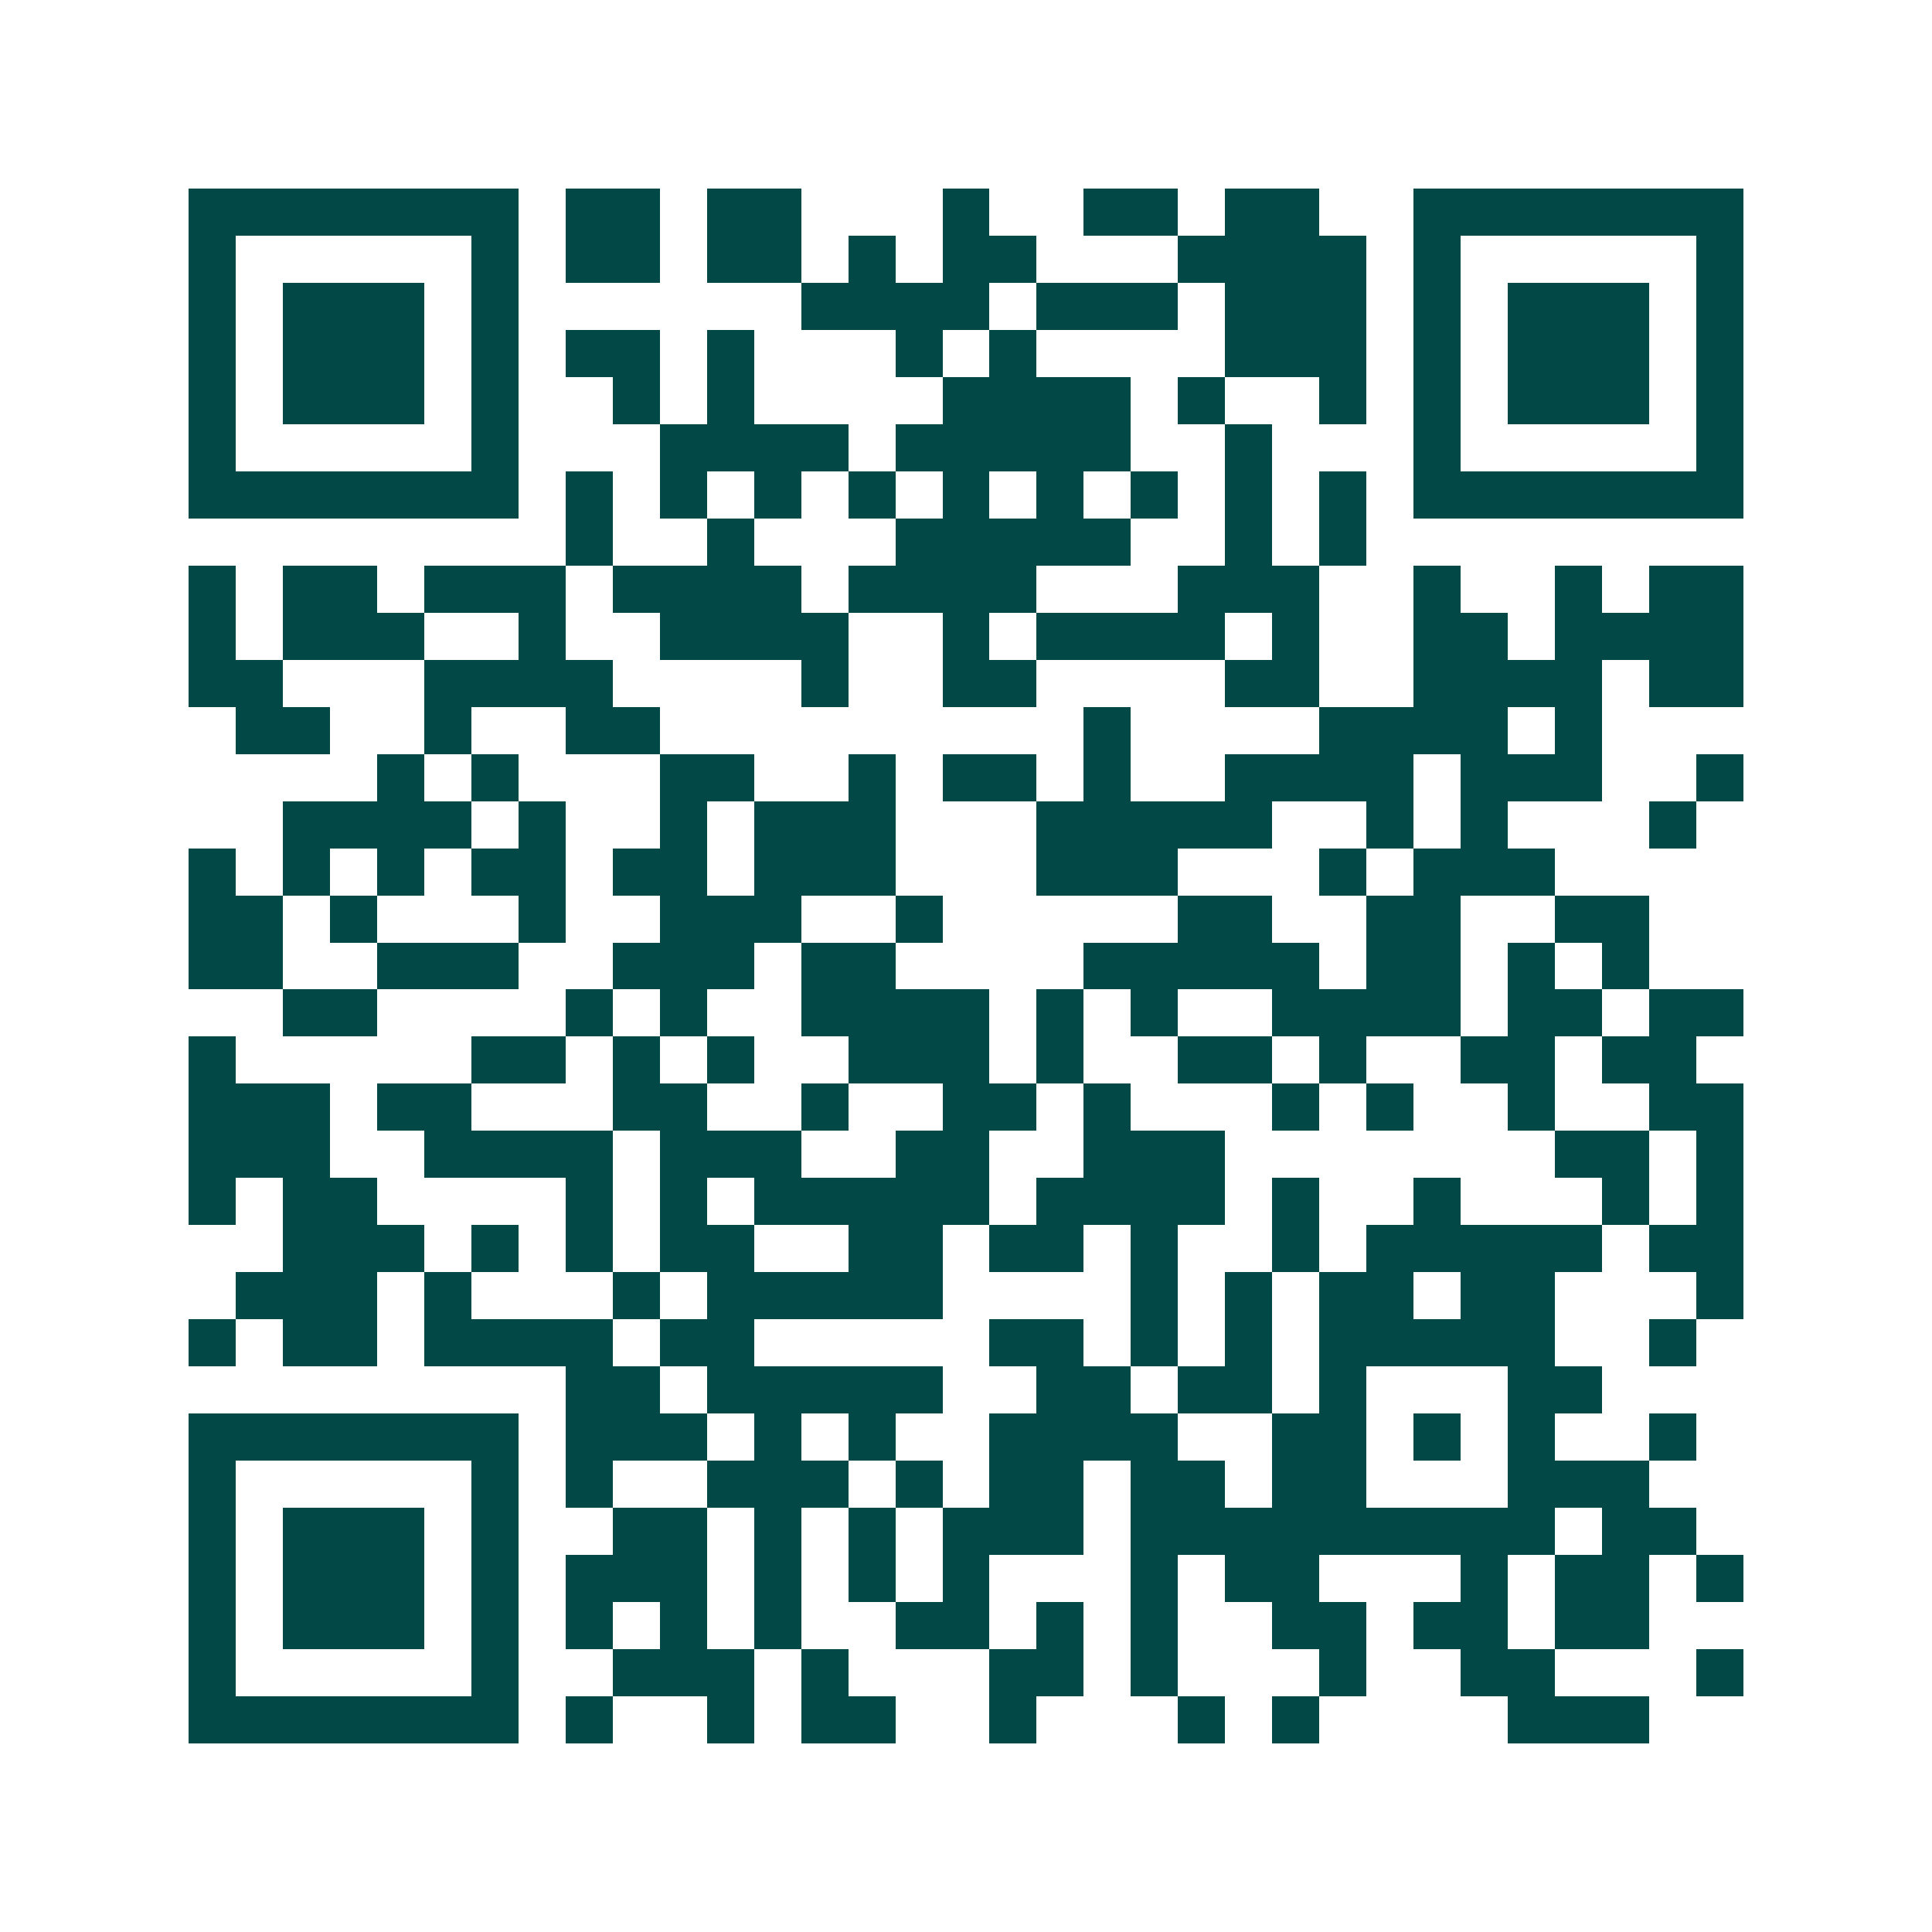 <svg xmlns="http://www.w3.org/2000/svg" width="200" height="200" viewBox="0 0 41 41" shape-rendering="crispEdges"><path fill="#ffffff" d="M0 0h41v41H0z"/><path stroke="#014847" d="M4 4.5h7m1 0h2m1 0h2m3 0h1m2 0h2m1 0h2m2 0h7M4 5.5h1m5 0h1m1 0h2m1 0h2m1 0h1m1 0h2m3 0h4m1 0h1m5 0h1M4 6.5h1m1 0h3m1 0h1m6 0h4m1 0h3m1 0h3m1 0h1m1 0h3m1 0h1M4 7.5h1m1 0h3m1 0h1m1 0h2m1 0h1m3 0h1m1 0h1m4 0h3m1 0h1m1 0h3m1 0h1M4 8.5h1m1 0h3m1 0h1m2 0h1m1 0h1m4 0h4m1 0h1m2 0h1m1 0h1m1 0h3m1 0h1M4 9.5h1m5 0h1m3 0h4m1 0h5m2 0h1m3 0h1m5 0h1M4 10.5h7m1 0h1m1 0h1m1 0h1m1 0h1m1 0h1m1 0h1m1 0h1m1 0h1m1 0h1m1 0h7M12 11.5h1m2 0h1m3 0h5m2 0h1m1 0h1M4 12.5h1m1 0h2m1 0h3m1 0h4m1 0h4m3 0h3m2 0h1m2 0h1m1 0h2M4 13.5h1m1 0h3m2 0h1m2 0h4m2 0h1m1 0h4m1 0h1m2 0h2m1 0h4M4 14.5h2m3 0h4m4 0h1m2 0h2m4 0h2m2 0h4m1 0h2M5 15.5h2m2 0h1m2 0h2m9 0h1m4 0h4m1 0h1M8 16.5h1m1 0h1m3 0h2m2 0h1m1 0h2m1 0h1m2 0h4m1 0h3m2 0h1M6 17.5h4m1 0h1m2 0h1m1 0h3m3 0h5m2 0h1m1 0h1m3 0h1M4 18.5h1m1 0h1m1 0h1m1 0h2m1 0h2m1 0h3m3 0h3m3 0h1m1 0h3M4 19.5h2m1 0h1m3 0h1m2 0h3m2 0h1m5 0h2m2 0h2m2 0h2M4 20.5h2m2 0h3m2 0h3m1 0h2m4 0h5m1 0h2m1 0h1m1 0h1M6 21.5h2m4 0h1m1 0h1m2 0h4m1 0h1m1 0h1m2 0h4m1 0h2m1 0h2M4 22.5h1m5 0h2m1 0h1m1 0h1m2 0h3m1 0h1m2 0h2m1 0h1m2 0h2m1 0h2M4 23.5h3m1 0h2m3 0h2m2 0h1m2 0h2m1 0h1m3 0h1m1 0h1m2 0h1m2 0h2M4 24.5h3m2 0h4m1 0h3m2 0h2m2 0h3m7 0h2m1 0h1M4 25.5h1m1 0h2m4 0h1m1 0h1m1 0h5m1 0h4m1 0h1m2 0h1m3 0h1m1 0h1M6 26.5h3m1 0h1m1 0h1m1 0h2m2 0h2m1 0h2m1 0h1m2 0h1m1 0h5m1 0h2M5 27.5h3m1 0h1m3 0h1m1 0h5m4 0h1m1 0h1m1 0h2m1 0h2m3 0h1M4 28.5h1m1 0h2m1 0h4m1 0h2m5 0h2m1 0h1m1 0h1m1 0h5m2 0h1M12 29.5h2m1 0h5m2 0h2m1 0h2m1 0h1m3 0h2M4 30.5h7m1 0h3m1 0h1m1 0h1m2 0h4m2 0h2m1 0h1m1 0h1m2 0h1M4 31.5h1m5 0h1m1 0h1m2 0h3m1 0h1m1 0h2m1 0h2m1 0h2m3 0h3M4 32.5h1m1 0h3m1 0h1m2 0h2m1 0h1m1 0h1m1 0h3m1 0h9m1 0h2M4 33.5h1m1 0h3m1 0h1m1 0h3m1 0h1m1 0h1m1 0h1m3 0h1m1 0h2m3 0h1m1 0h2m1 0h1M4 34.5h1m1 0h3m1 0h1m1 0h1m1 0h1m1 0h1m2 0h2m1 0h1m1 0h1m2 0h2m1 0h2m1 0h2M4 35.5h1m5 0h1m2 0h3m1 0h1m3 0h2m1 0h1m3 0h1m2 0h2m3 0h1M4 36.5h7m1 0h1m2 0h1m1 0h2m2 0h1m3 0h1m1 0h1m4 0h3"/></svg>
